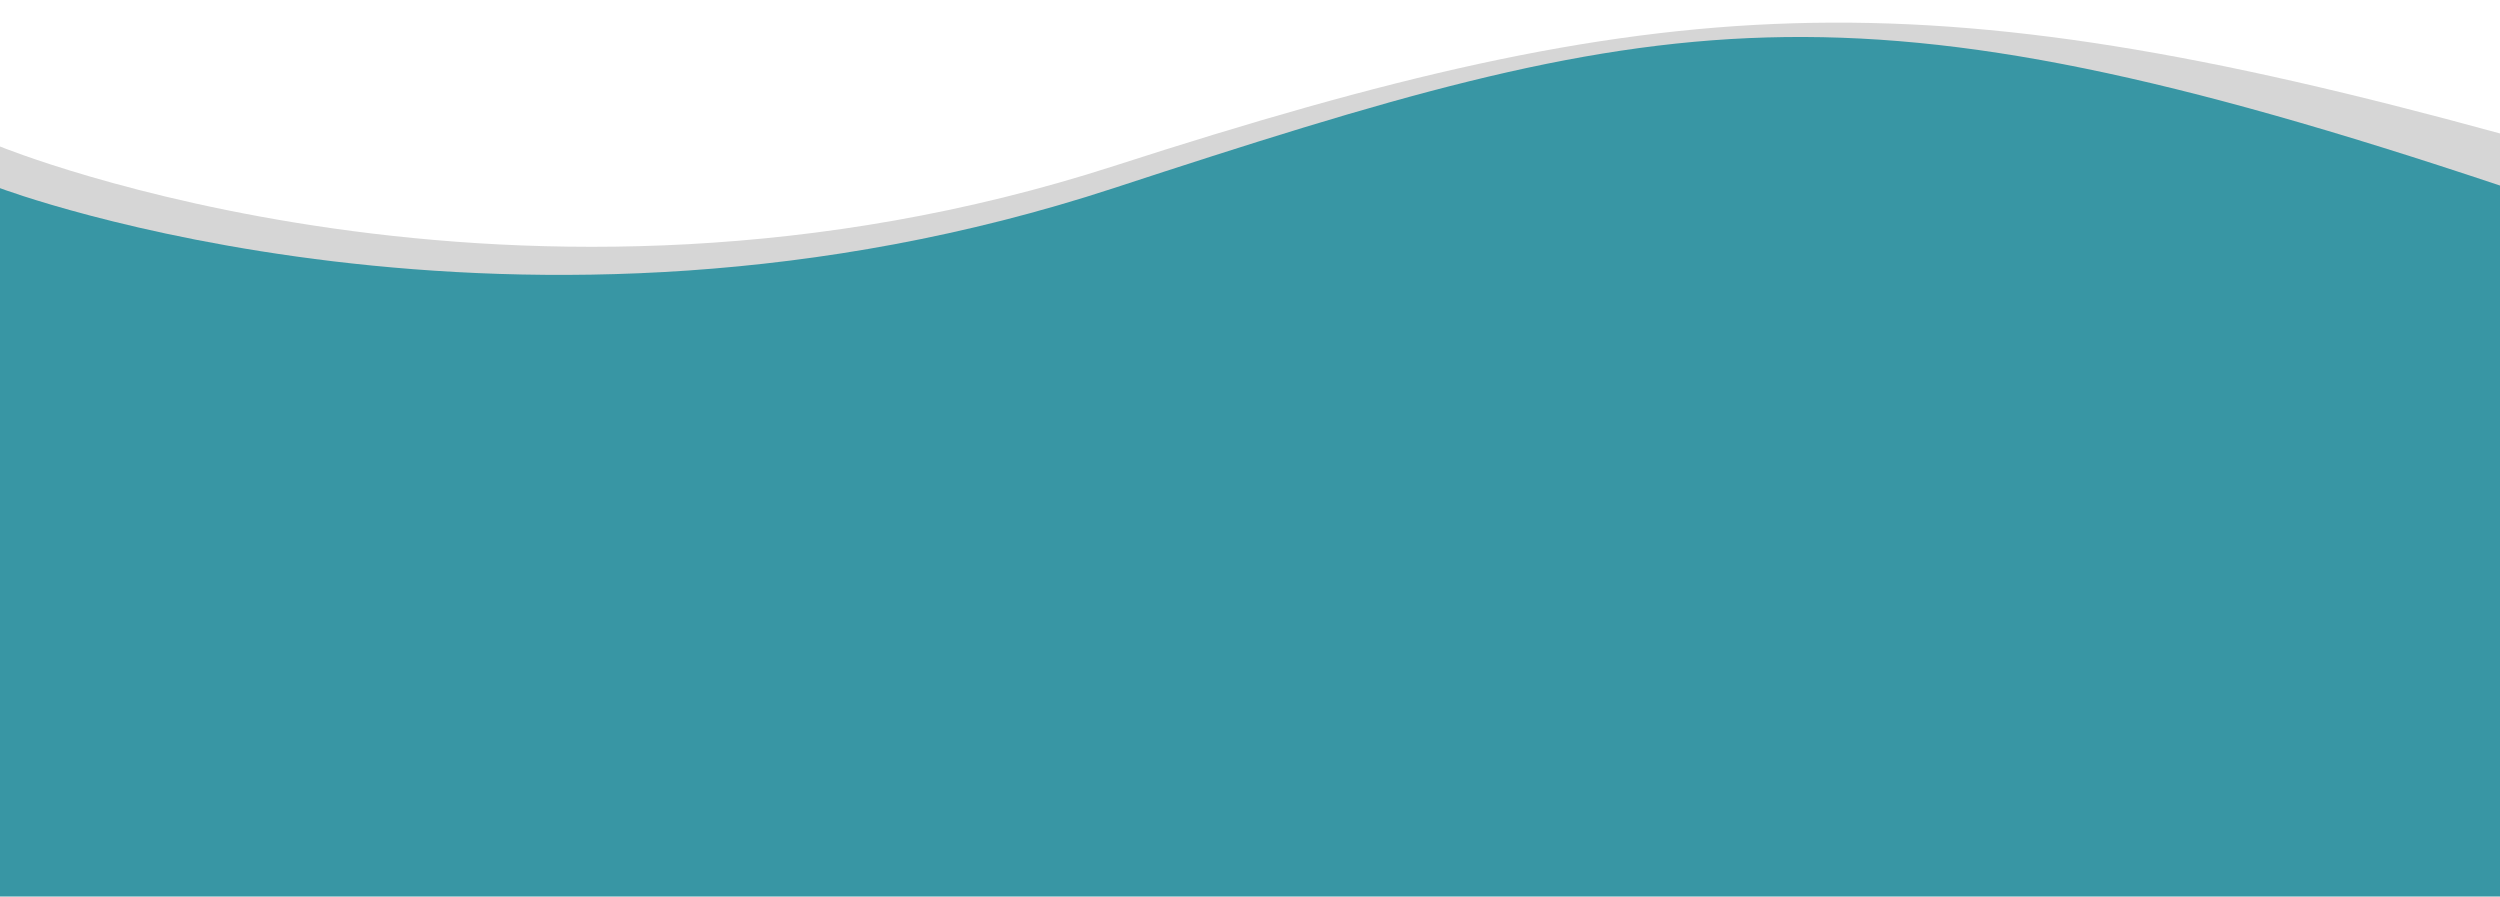 <svg xmlns="http://www.w3.org/2000/svg" xmlns:xlink="http://www.w3.org/1999/xlink" id="Layer_1" x="0px" y="0px" width="1920px" height="688.557px" viewBox="0 0 1920 688.557" xml:space="preserve"><path fill="#D6D6D6" d="M141.015-993.734c0,0,325,169,790,47c177-40,430-144.07,630-127c198,16,337,37.873,500,85.437 c0,82.563,0,281.563,0,281.563h-1920V-993.734L141.015-993.734z"></path><image width="1920" height="850" transform="matrix(1 0 0 1 -272 -2547.625)"></image><path opacity="0.5" fill="#D6D6D6" d="M-2297.545-603.628c0,0,262.667,108.666,490.667,86.666 s372.667-56,372.667-56s342.003-110.666,472.669-110c126.666-4,304.662,1.605,583.998,84.469v39.531v240h-1920L-2297.545-603.628 L-2297.545-603.628z"></path><path opacity="0.5" fill="#D6D6D6" d="M-3281.545-1278.511c0,0,302.918,101.91,608.001,46.832 c238.747-43.103,302.669-60.668,372.002-87.334c69.333-26.668,308.666-118.668,640.666-47.334 c137.333,32.666,299.331,83.332,299.331,83.332v240.004h-1920V-1278.511z"></path><path fill="#3896A4" d="M-3281.545-1245.511c0,0,302.918,101.91,608.001,46.832c238.747-43.103,302.669-60.668,372.002-87.334 c69.333-26.668,308.666-118.668,640.666-47.334c137.333,32.666,299.331,83.332,299.331,83.332v240.004h-1920V-1245.511z"></path><path fill="#3896A4" d="M141.015-942.234c0,0,302.919,101.91,608.002,46.832c239.249-46.319,302.669-60.668,372.001-87.334 c69.334-26.668,308.666-118.668,640.666-47.334c137.334,32.666,299.332,83.332,299.332,83.332v240.004H141.015V-942.234z"></path><path fill="#D6D6D6" d="M0,112.5c0,0,397.664,162.885,855.454,15c421.001-136,616.001-148,1064.546-25c0,55.333,0,239.875,0,239.875 H0V112.5z"></path><path fill="#3896A4" d="M0,144.5c0,0,397.909,149.868,855.077,0.07C1276.454,6.5,1417.454-25.5,1920,142.5 c0,55.333,0,546.057,0,546.057H0V144.5z"></path></svg>